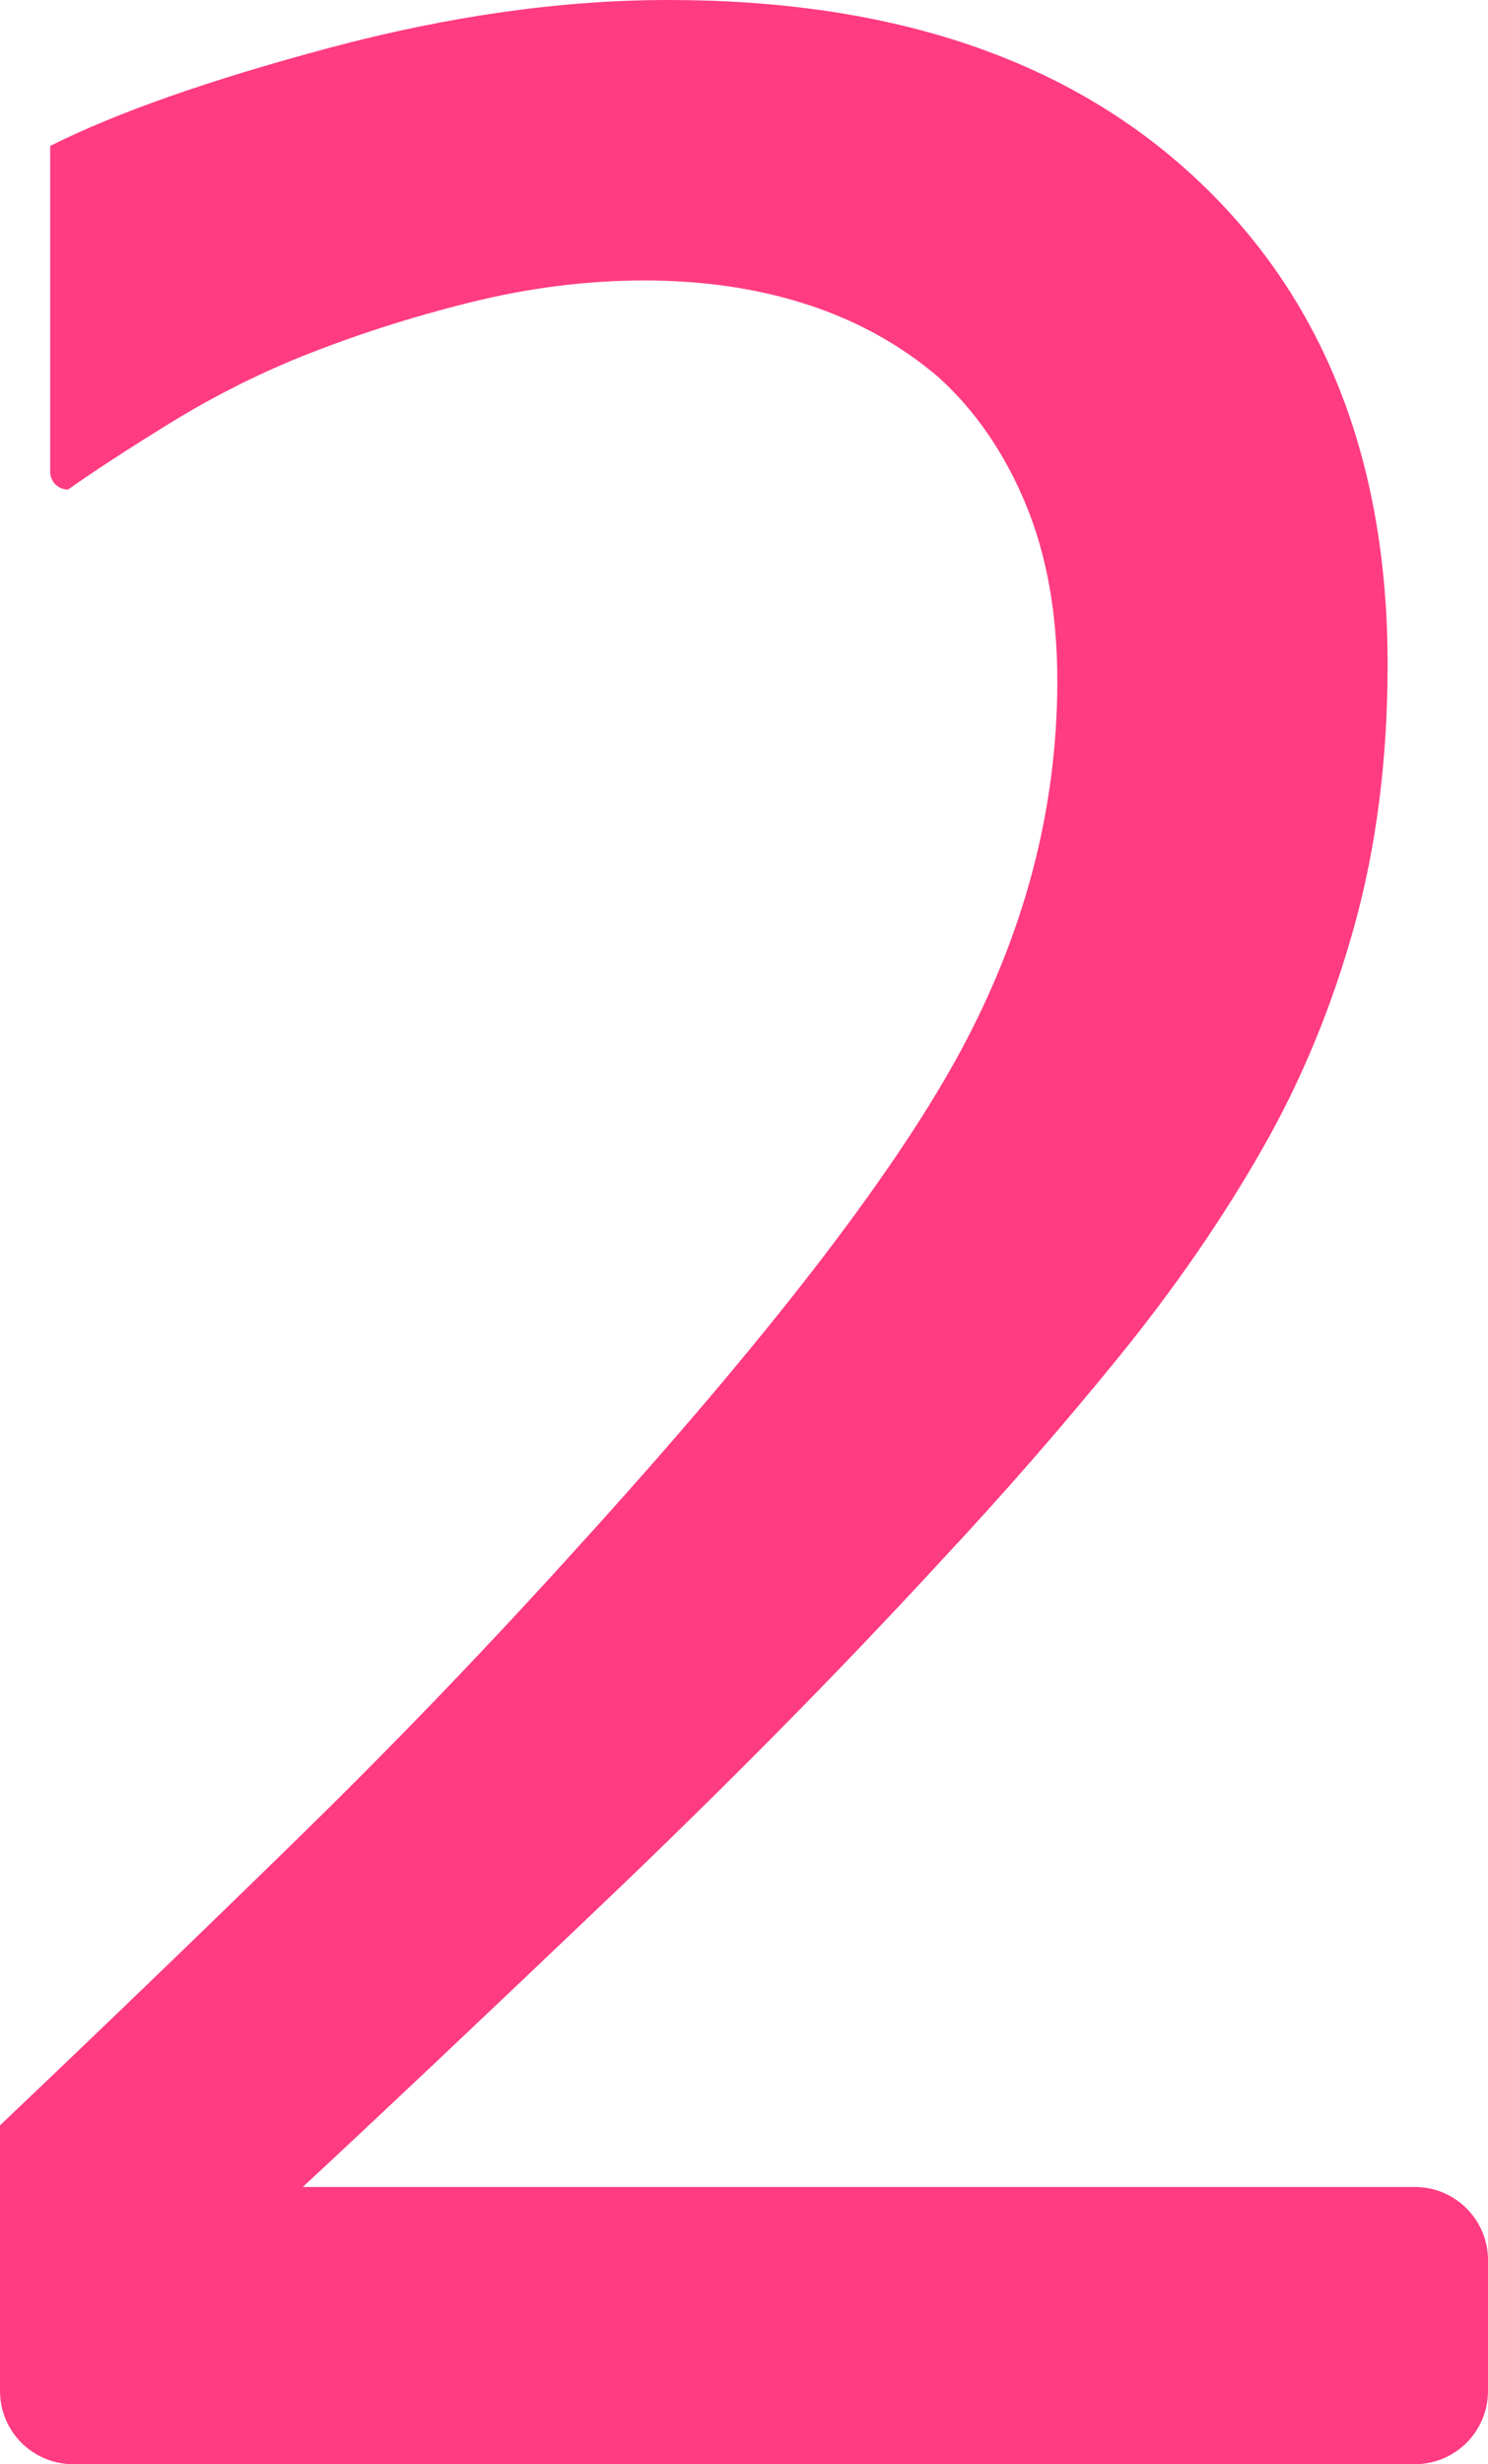 <?xml version="1.0" encoding="UTF-8"?>
<svg width="122px" height="202px" viewBox="0 0 122 202" version="1.1" xmlns="http://www.w3.org/2000/svg" xmlns:xlink="http://www.w3.org/1999/xlink">
    <title>Cut Assets/Supporting Pages/HowItWorks/Assets/Body/HQbyCareWork-hp-body-section04-2</title>
    <g id="Creative-Comps-2025" stroke="none" stroke-width="1" fill="none" fill-rule="evenodd">
        <g id="HQ-by-CareWork---How-It-Works---2025" transform="translate(-780, -3583)" fill="#FF3B81">
            <g id="Section-04" transform="translate(83, 2921.044)">
                <g id="Group" transform="translate(688, 561.956)" fill-rule="nonzero">
                    <g id="Cut-Assets/Supporting-Pages/HowItWorks/Assets/Body/HQbyCareWork-hp-body-section04-2" transform="translate(9, 100)">
                        <path d="M116,202 L6,202 C2.686,202 0,199.314 0,196 L0,174.225 L0,174.225 C8.762,165.897 17.037,157.923 24.825,150.304 C32.613,142.685 40.224,134.755 47.658,126.516 C62.704,109.948 72.97,96.681 78.457,86.714 C83.944,76.747 86.688,66.447 86.688,55.816 C86.688,50.323 85.825,45.494 84.099,41.33 C82.373,37.166 80.006,33.711 76.997,30.964 C73.899,28.307 70.315,26.313 66.244,24.984 C62.173,23.655 57.703,22.991 52.836,22.991 C48.145,22.991 43.388,23.589 38.565,24.785 C33.741,25.981 29.117,27.465 24.692,29.237 C20.975,30.743 17.391,32.559 13.939,34.686 C10.487,36.812 7.7,38.628 5.576,40.134 C4.769,40.134 4.115,39.48 4.115,38.674 L4.115,11.961 L4.115,11.961 C9.602,9.214 17.236,6.534 27.015,3.92 C36.795,1.307 46.065,0 54.827,0 C73.235,0 87.661,4.895 98.104,14.685 C108.548,24.475 113.769,37.742 113.769,54.487 C113.769,62.195 112.862,69.327 111.048,75.883 C109.234,82.439 106.733,88.508 103.547,94.089 C100.273,99.848 96.334,105.563 91.732,111.233 C87.13,116.903 82.263,122.485 77.129,127.978 C68.81,137.014 59.54,146.406 49.318,156.151 C39.096,165.897 30.931,173.605 24.825,179.275 L116,179.275 C119.314,179.275 122,181.961 122,185.275 L122,196 C122,199.314 119.314,202 116,202 Z" id="Path"></path>
                    </g>
                </g>
            </g>
        </g>
    </g>
</svg>